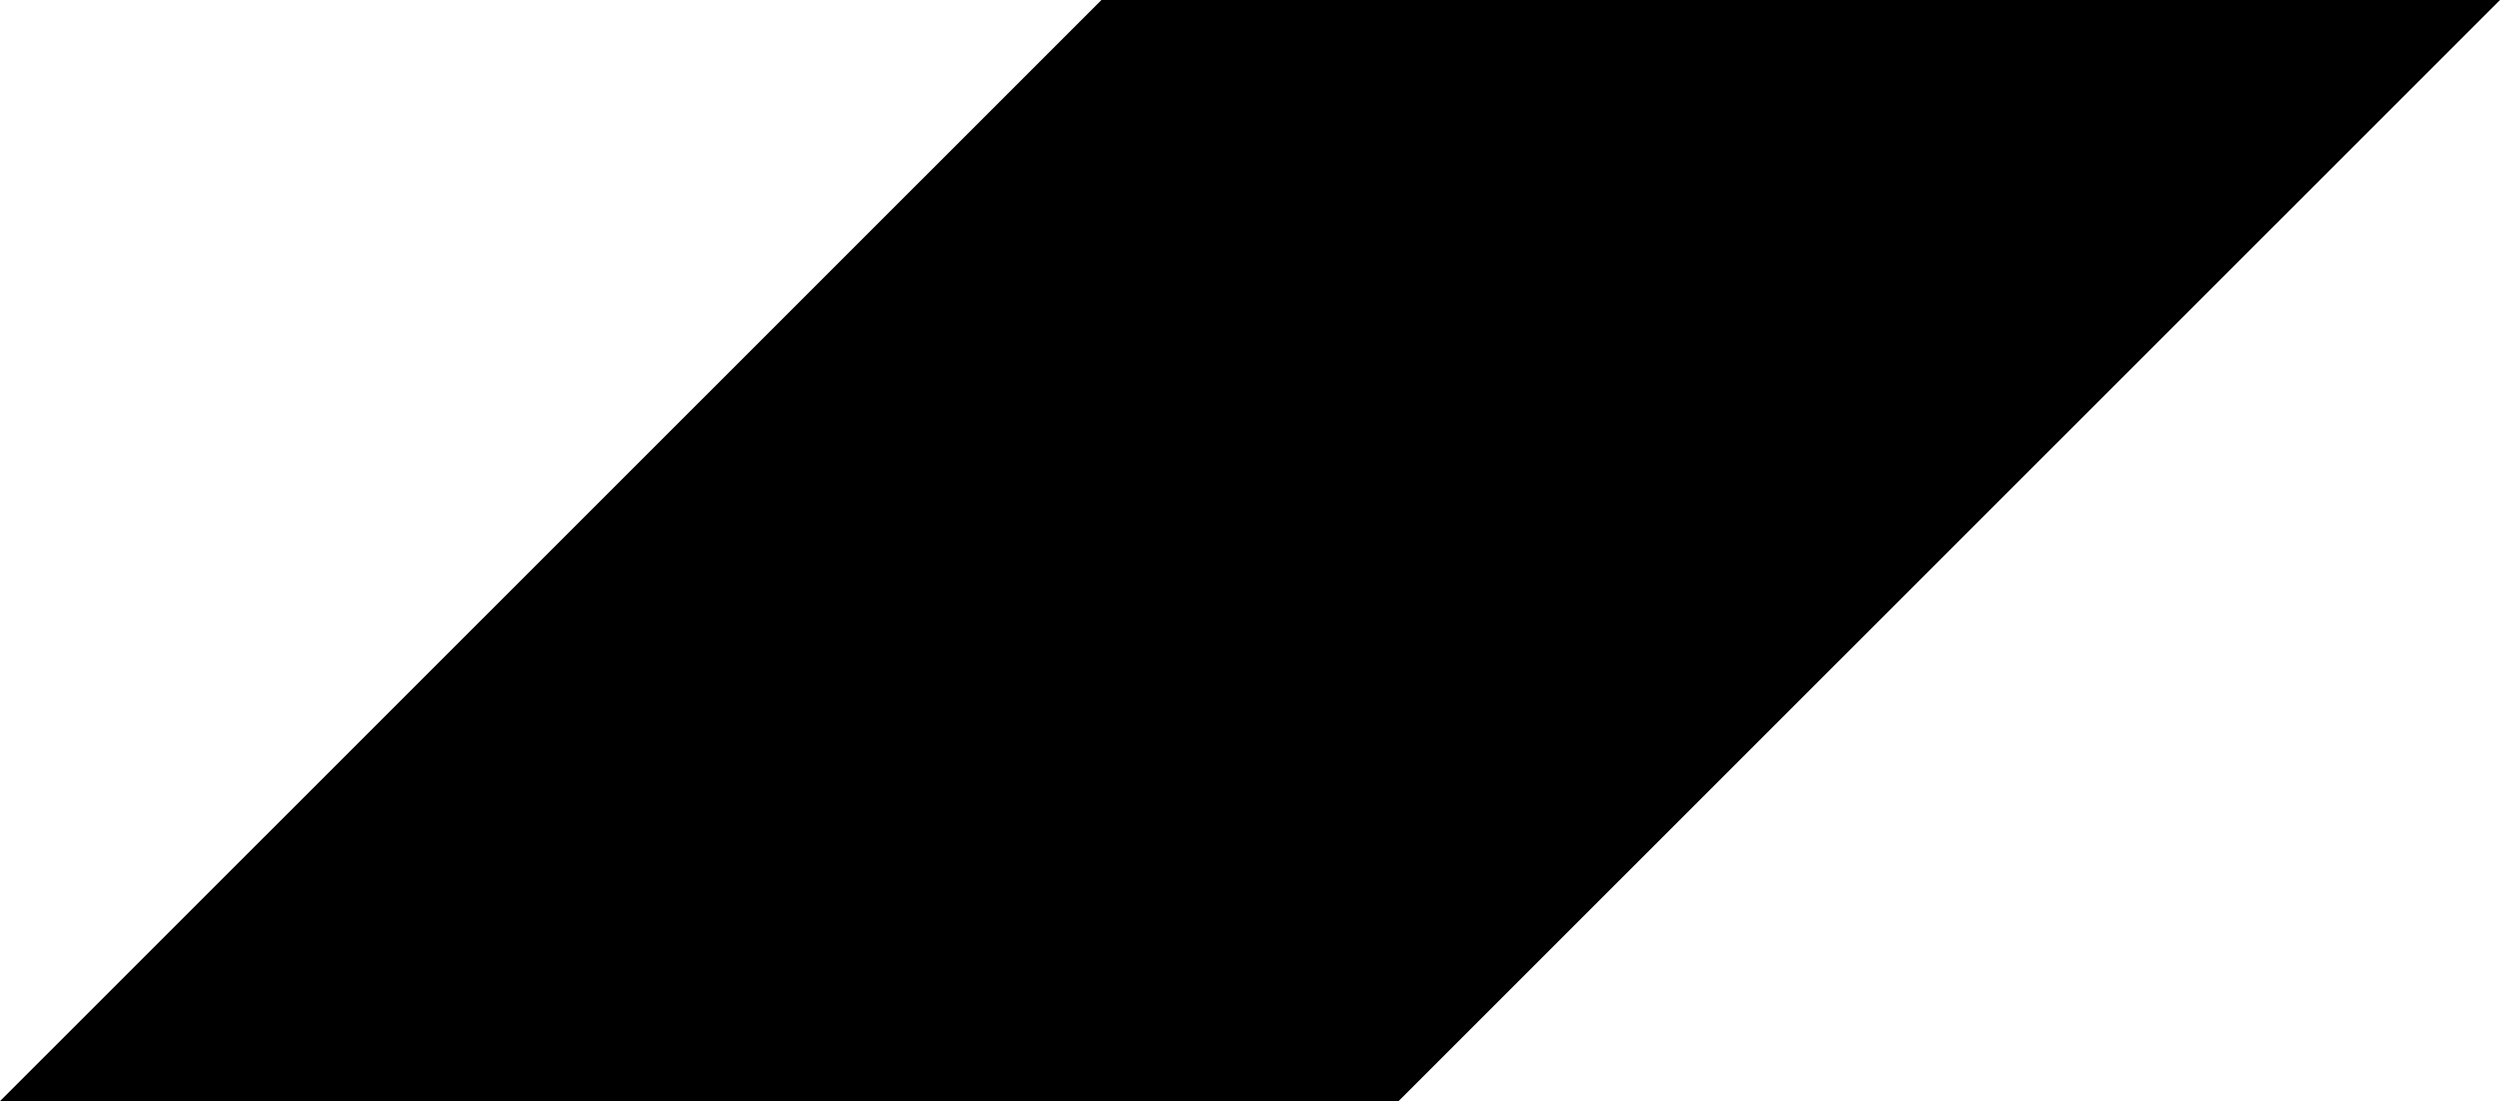<svg xmlns="http://www.w3.org/2000/svg" width="545.478" height="240.255" viewBox="0 0 545.478 240.255">
  <path id="Path_225" data-name="Path 225" d="M545.478,0,305.151,240.254H0L240.327,0Z" transform="translate(0 0.001)"/>
</svg>
